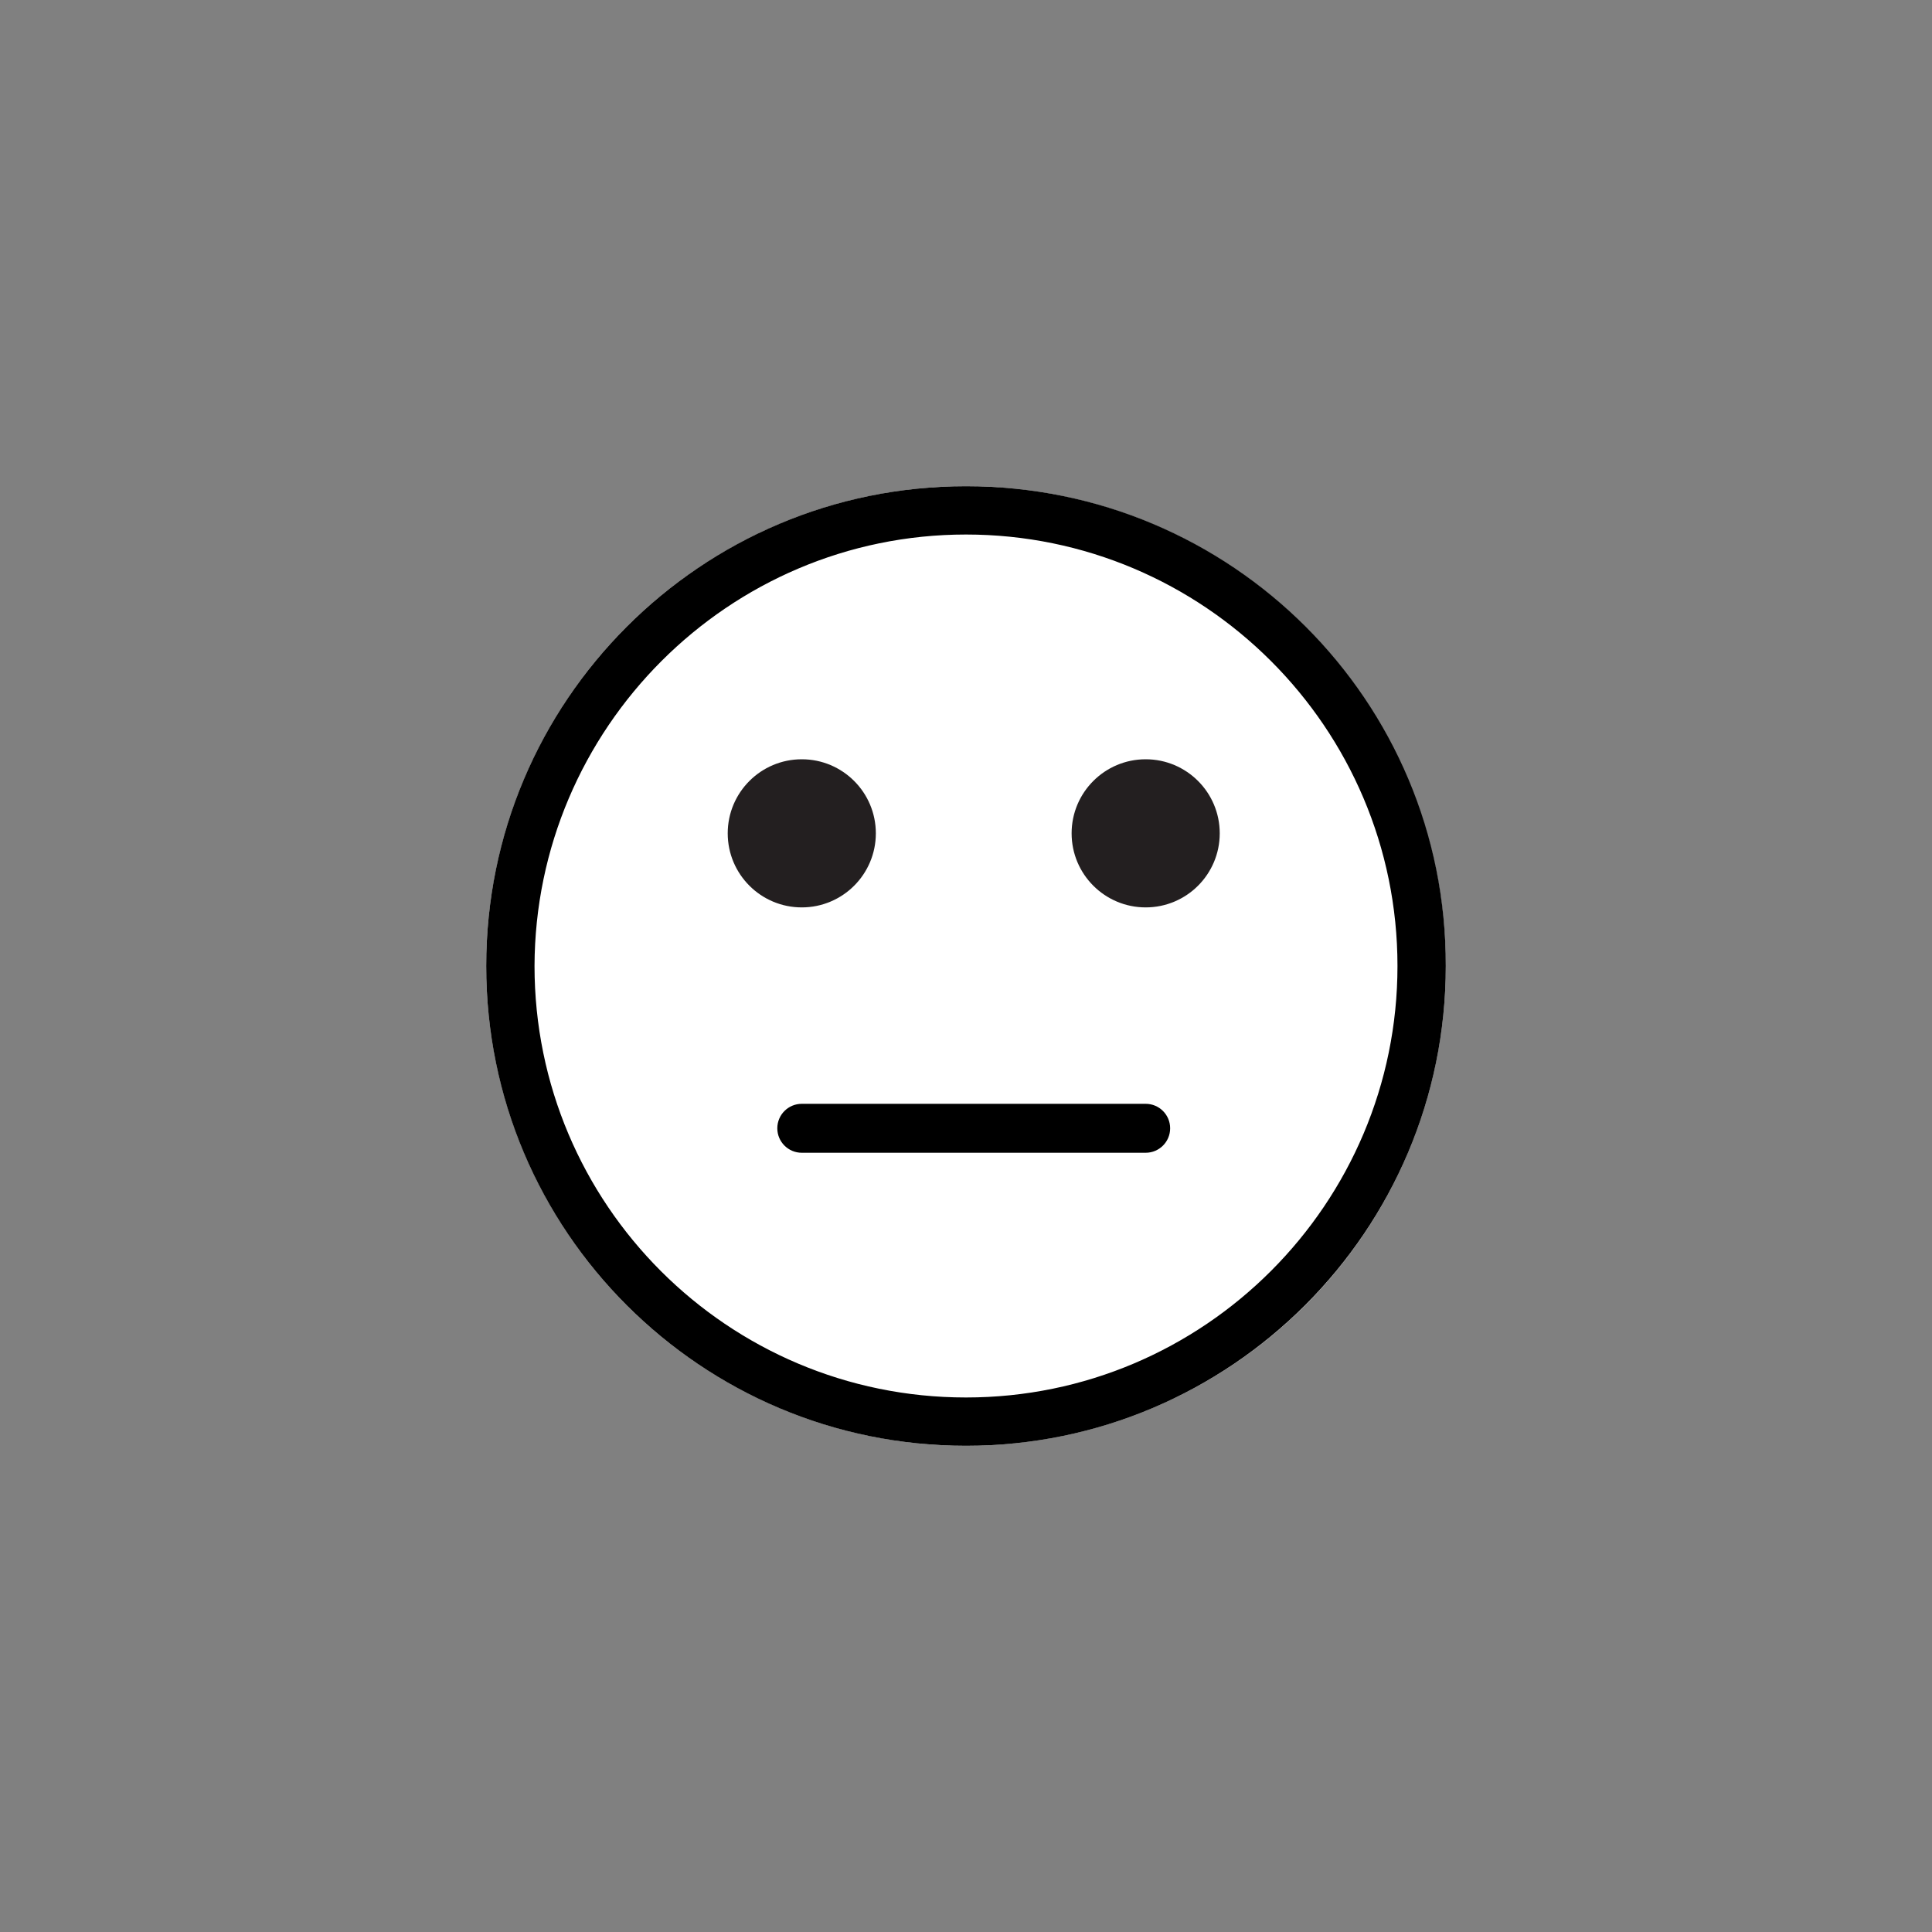 <?xml version="1.0" encoding="utf-8"?>
<!-- Generator: Adobe Illustrator 19.0.0, SVG Export Plug-In . SVG Version: 6.00 Build 0)  -->
<svg version="1.1" id="Layer_1" xmlns="http://www.w3.org/2000/svg" xmlns:xlink="http://www.w3.org/1999/xlink" x="0px" y="0px"
	 viewBox="-389 391 300 300" style="enable-background:new -389 391 300 300;" xml:space="preserve">
<rect x="-389" y="391" width="300" height="300" fill="#808080" stroke="none"/>
<style type="text/css">
	.st0{fill:#FFFFFF;}
	.st1{fill:#231F20;}
	.st2{fill:none;}
</style>
<g id="Layer_2">
</g>
<g id="XMLID_396_">
	<g>
		<circle id="XMLID_6_" class="st0" cx="-239" cy="541" r="74.5"/>
		<path id="XMLID_5_" d="M-239,474c36.9,0,67,30,67,67c0,36.9-30,67-67,67s-67-30-67-67C-305.9,504.1-275.9,474-239,474 M-239,466.5
			c-41.2,0-74.5,33.4-74.5,74.5c0,41.2,33.4,74.5,74.5,74.5s74.5-33.4,74.5-74.5C-164.4,499.8-197.8,466.5-239,466.5L-239,466.5z"/>
	</g>
	<g id="XMLID_111_">
		<circle class="st1" cx="-264.5" cy="520.4" r="11.5"/>
	</g>
	<g id="XMLID_84_">
		<circle class="st1" cx="-211.1" cy="520.4" r="11.5"/>
	</g>
	<g>
		<line id="XMLID_1_" class="st2" x1="-264.5" y1="566.3" x2="-211.1" y2="566.3"/>
		<path d="M-211.1,570h-53.4c-2.1,0-3.8-1.7-3.8-3.8s1.7-3.8,3.8-3.8h53.4c2.1,0,3.8,1.7,3.8,3.8S-209,570-211.1,570z"/>
	</g>
</g>
</svg>
